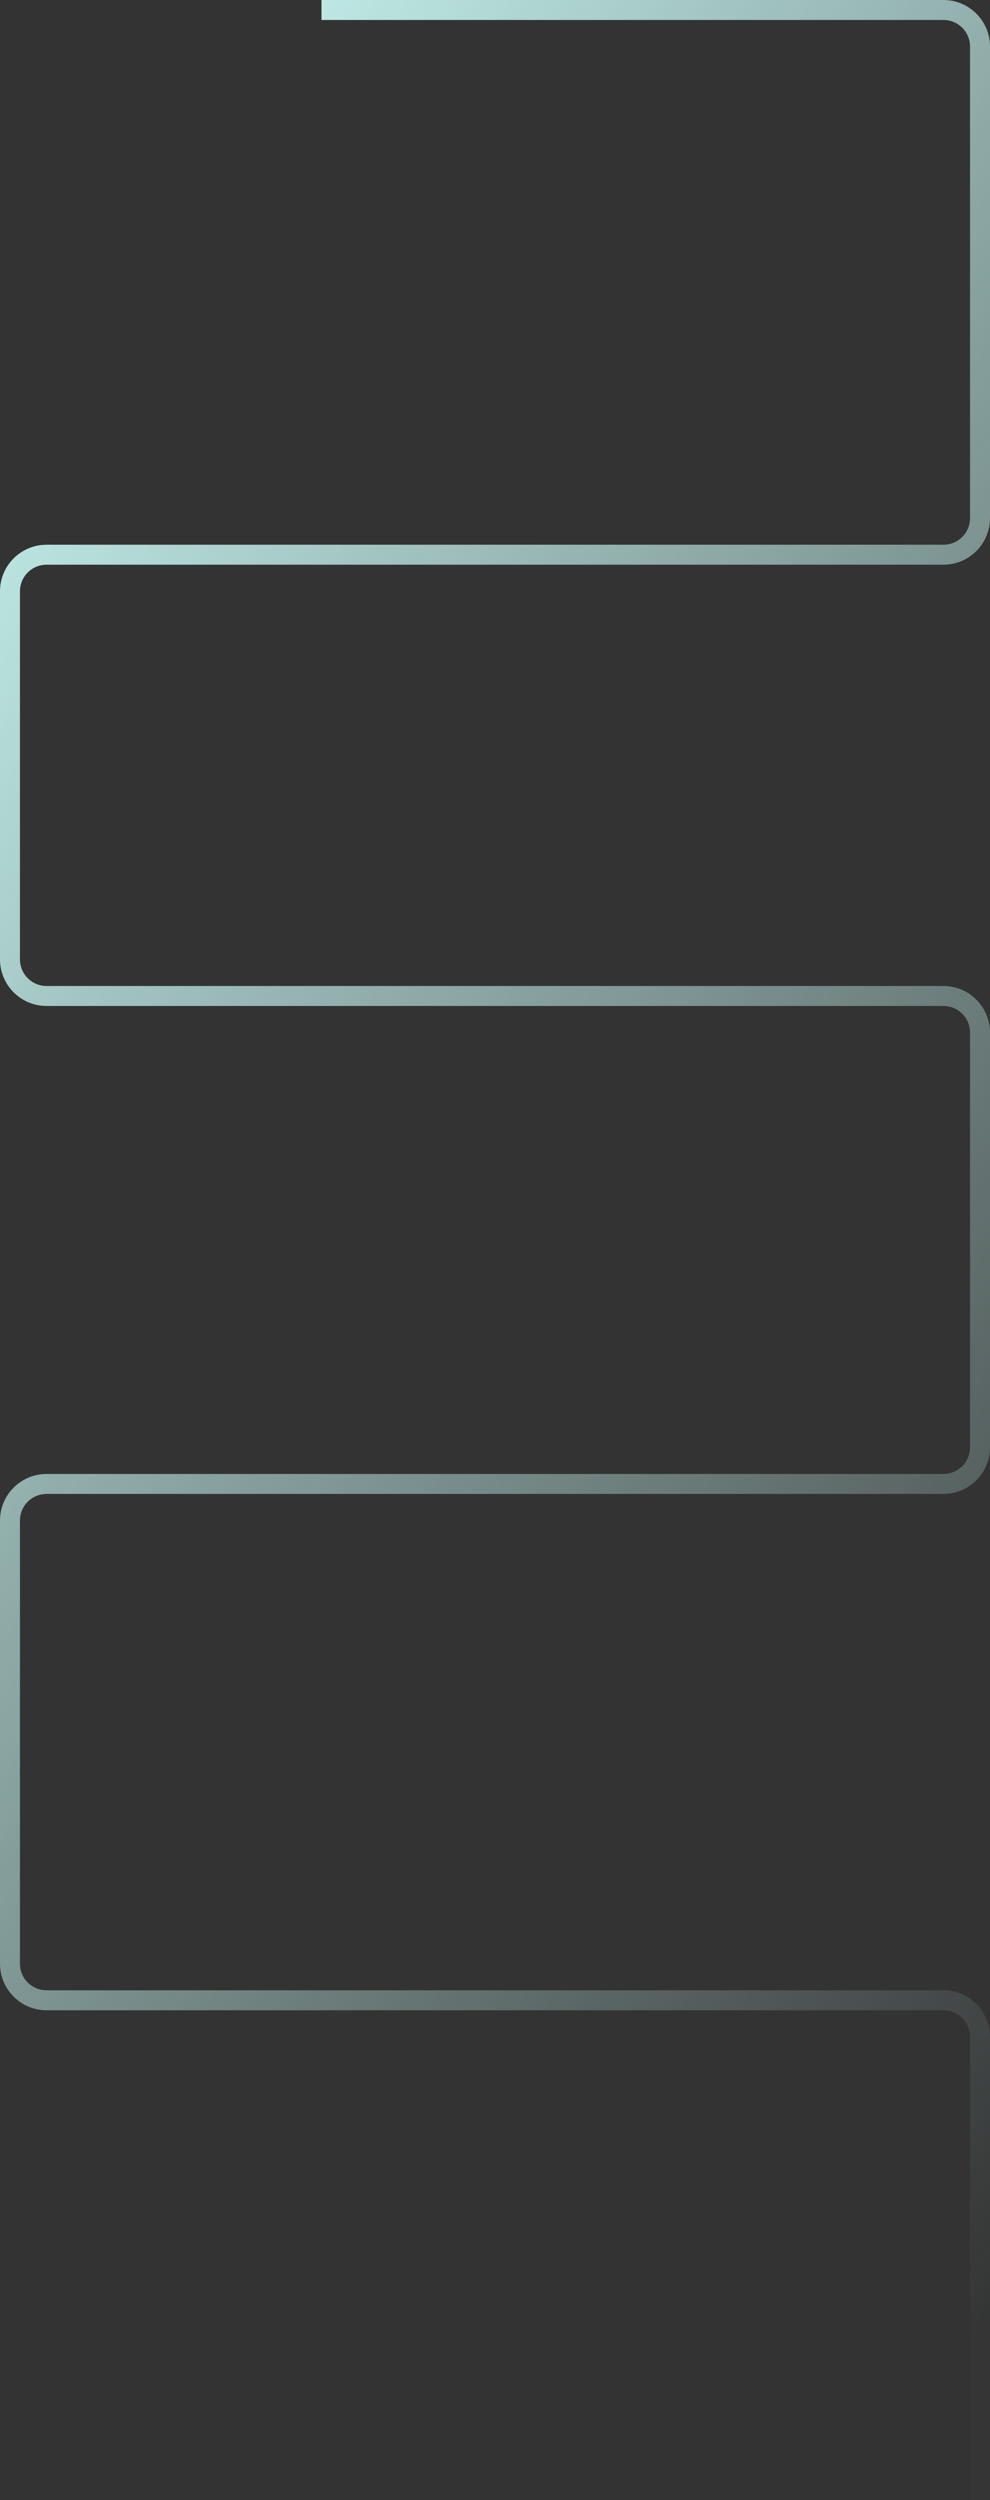 <svg width="893" height="2253" viewBox="0 0 893 2253" fill="none" xmlns="http://www.w3.org/2000/svg">
<rect x="0" y="0" width="893" height="2253" fill="#333333" stroke="none"/>
<path d="M290 9L851 9C869.225 9 884 23.775 884 42V466.875C884 485.1 869.225 499.875 851 499.875H42C23.775 499.875 9 514.65 9 532.875V864.525C9 882.75 23.775 897.525 42 897.525H851C869.225 897.525 884 912.3 884 930.525V1304.25C884 1322.48 869.225 1337.25 851 1337.25H42C23.775 1337.25 9 1352.02 9 1370.25V1769.55C9 1787.78 23.775 1802.55 42 1802.55H851C869.225 1802.55 884 1817.32 884 1835.55V2253" stroke="url(#paint0_linear_9465_637)" stroke-width="18"/>
<defs>
<linearGradient id="paint0_linear_9465_637" x1="-79.05" y1="164.925" x2="1482.51" y2="1174.96" gradientUnits="userSpaceOnUse">
<stop stop-color="#CFFFFB"/>
<stop offset="1" stop-color="#CEFEF9" stop-opacity="0.01"/>
</linearGradient>
</defs>
</svg>
